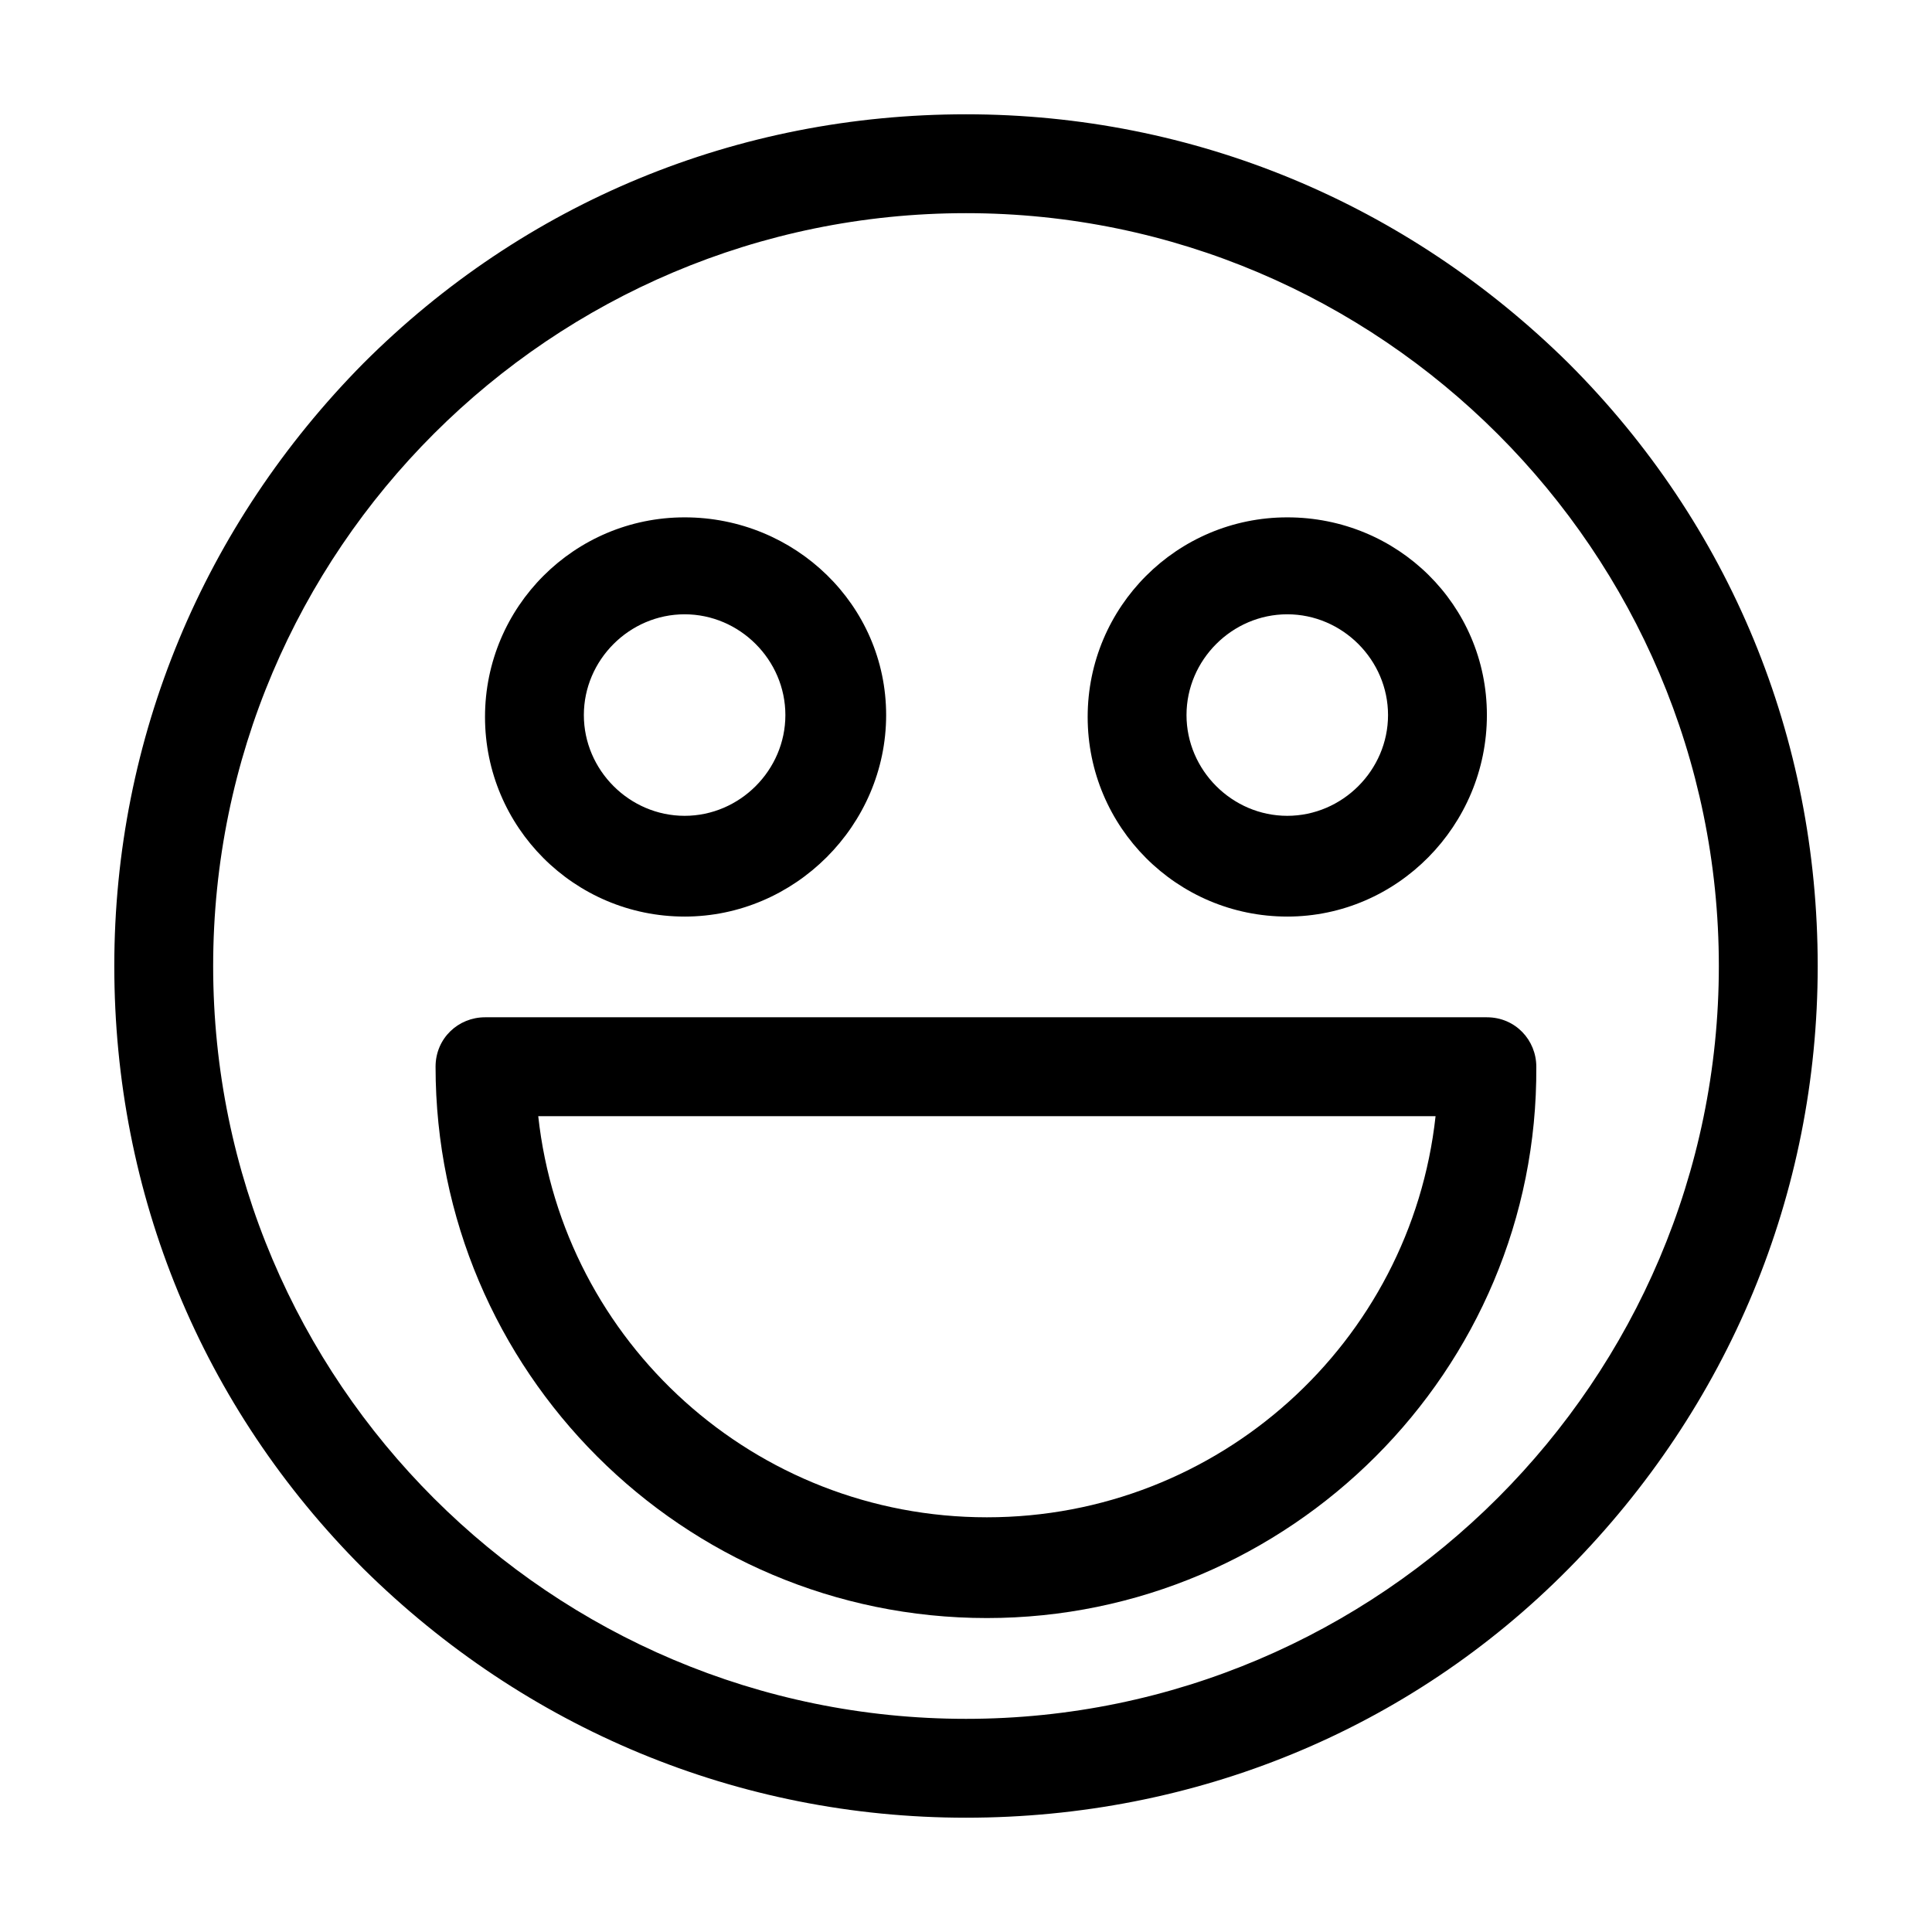 <?xml version="1.0" encoding="UTF-8"?>
<!-- Uploaded to: SVG Repo, www.svgrepo.com, Generator: SVG Repo Mixer Tools -->
<svg fill="#000000" width="800px" height="800px" version="1.1" viewBox="144 144 512 512" xmlns="http://www.w3.org/2000/svg">
 <g>
  <path d="m400 625.71c-60.457 0-116.88-23.68-159.71-66-42.824-42.824-66-99.25-66-159.71s23.68-116.88 66-159.71c42.82-42.824 99.25-66 159.71-66s116.88 23.68 159.71 66c42.824 42.82 66 99.25 66 159.71s-23.68 116.88-66 159.71c-42.32 42.824-99.25 66-159.71 66zm0-425.22c-109.83 0-199.51 89.176-199.51 199.51-0.004 110.34 89.676 199.51 199.51 199.51 109.83 0 199.51-89.68 199.51-199.51 0-109.83-89.68-199.51-199.51-199.51z"/>
  <path d="m325.43 386.9c-29.223 0-52.898-23.68-52.898-52.898 0-29.223 23.68-52.898 52.898-52.898 29.223-0.004 53.406 23.172 53.406 52.395 0 29.219-24.184 53.402-53.406 53.402zm0-80.105c-14.609 0-26.703 12.09-26.703 26.703 0 14.609 12.09 26.703 26.703 26.703 14.609 0 26.703-12.09 26.703-26.703 0-14.609-12.09-26.703-26.703-26.703z"/>
  <path d="m485.14 386.9c-29.223 0-52.898-23.68-52.898-52.898 0-29.223 23.68-52.898 52.898-52.898 29.223-0.004 52.902 23.172 52.902 52.395 0 29.219-23.68 53.402-52.902 53.402zm0-80.105c-14.609 0-26.703 12.09-26.703 26.703 0 14.609 12.09 26.703 26.703 26.703 14.609 0 26.703-12.09 26.703-26.703 0-14.609-12.09-26.703-26.703-26.703z"/>
  <path d="m405.54 572.8c-80.609 0-146.11-65.496-146.11-146.11 0-7.559 6.047-13.098 13.098-13.098h265.51c7.559 0 13.098 6.047 13.098 13.098 0.508 80.609-65.492 146.11-145.6 146.11zm-118.9-133c6.551 59.953 57.434 106.3 118.9 106.3 61.465 0 112.35-46.352 118.9-106.3z"/>
 </g>
</svg>